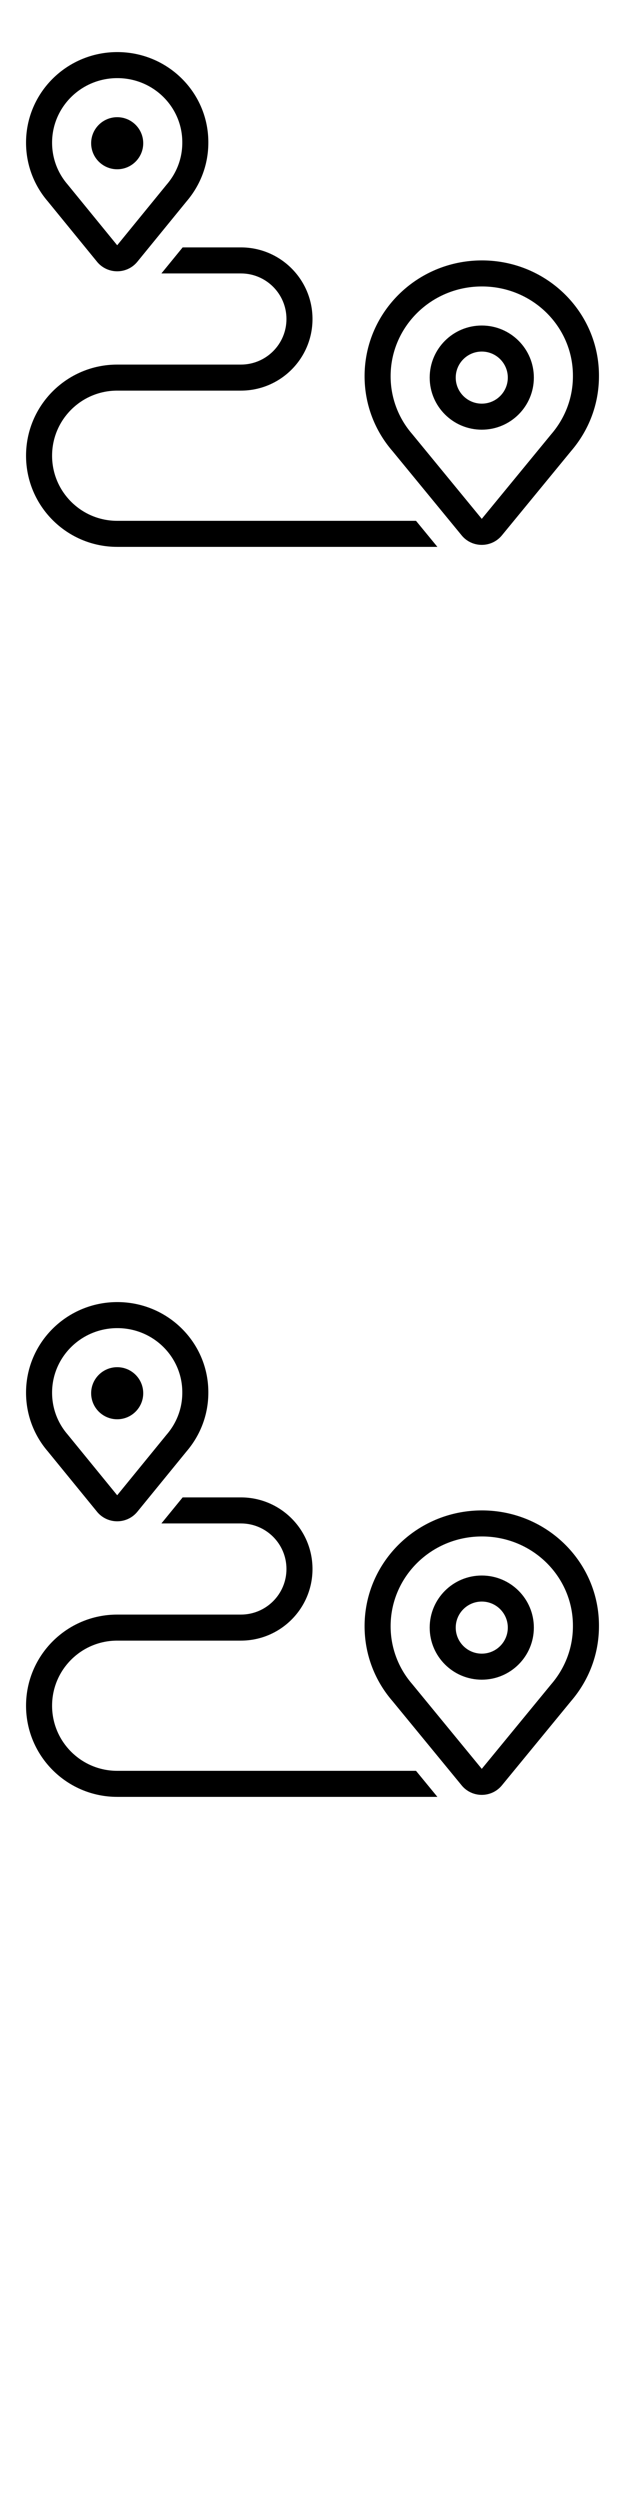 <svg width="24" height="96" xmlns="http://www.w3.org/2000/svg"><style>#filled:not(:target){display:none}#filled:target + #default{display:none}</style><defs><symbol id="icon"><path d="M5.5 5.5c0 .552-.448 1-1 1s-1-.448-1-1 .448-1 1-1 1 .448 1 1"/><path fill-rule="evenodd" d="M7.168 7.728C7.686 7.12 8 6.339 8 5.479 8.01 3.557 6.442 2 4.505 2S1 3.557 1 5.479c0 .86.314 1.646.831 2.249l1.894 2.322a.994.994 0 0 0 .456.316c.378.127.819.021 1.094-.316zm-4.57-.642L4.5 9.418l1.9-2.33.007-.008c.372-.436.593-.99.593-1.6v-.005C7.007 4.116 5.897 3 4.505 3 3.114 3 2 4.116 2 5.479c0 .612.222 1.169.59 1.597z" clip-rule="evenodd"/><path d="M15.975 20H4.5C3.119 20 2 18.881 2 17.5S3.119 15 4.5 15h4.75c1.519 0 2.75-1.231 2.75-2.75S10.769 9.5 9.25 9.5H7.014l-.816 1H9.25c.967 0 1.75.783 1.75 1.75S10.216 14 9.25 14H4.5C2.567 14 1 15.567 1 17.5S2.567 21 4.5 21h12.296z"/><path fill-rule="evenodd" d="M20.5 14.5c0 1.105-.895 2-2 2s-2-.895-2-2 .895-2 2-2 2 .895 2 2m-1 0c0 .552-.448 1-1 1s-1-.448-1-1 .448-1 1-1 1 .448 1 1" clip-rule="evenodd"/><path fill-rule="evenodd" d="M18.506 10C16.016 10 14 11.989 14 14.446c0 1.099.403 2.103 1.069 2.873l2.658 3.239c.4.487 1.146.487 1.546 0l2.658-3.239c.666-.777 1.069-1.774 1.069-2.873C23.013 11.989 20.996 10 18.506 10M18.5 19.924l-2.666-3.249-.008-.01A3.38 3.38 0 0 1 15 14.446C15 12.554 16.556 11 18.506 11c1.952 0 3.503 1.554 3.494 3.441v.005c0 .847-.309 1.617-.828 2.223l-.007.008z" clip-rule="evenodd"/></symbol><symbol id="icon-filled"><path d="M19.5 14.5c0 .552-.448 1-1 1s-1-.448-1-1 .448-1 1-1 1 .448 1 1"/><path fill-rule="evenodd" d="M14 14.446C14 11.989 16.016 10 18.506 10s4.506 1.989 4.494 4.446c0 1.099-.403 2.097-1.069 2.873l-2.658 3.239c-.4.487-1.146.487-1.546 0l-2.658-3.239C14.403 16.549 14 15.545 14 14.446m6.5.054c0 1.105-.895 2-2 2s-2-.895-2-2 .895-2 2-2 2 .895 2 2" clip-rule="evenodd"/><path d="M6.843 10.5 8.067 9H9.125c1.726 0 3.125 1.399 3.125 3.125s-1.399 3.125-3.125 3.125h-4.75c-1.174 0-2.125.951-2.125 2.125S3.201 19.5 4.375 19.5h10.543l1.231 1.5H4.375C2.373 21 .75 19.377.75 17.375s1.623-3.625 3.625-3.625h4.75c.897 0 1.625-.728 1.625-1.625S10.023 10.5 9.125 10.5z"/><path fill-rule="evenodd" d="M8 5.479c0 .86-.314 1.641-.832 2.249L5.275 10.05c-.4.491-1.15.491-1.55 0L1.831 7.728A3.44 3.44 0 0 1 1 5.479C1 3.557 2.568 2 4.505 2S8.01 3.557 8 5.479M4.5 6.5c.552 0 1-.448 1-1s-.448-1-1-1-1 .448-1 1 .448 1 1 1" clip-rule="evenodd"/></symbol></defs><g id="filled"><use x="0" y="0" href="#icon-filled" fill="#000000f5"/><use x="0" y="24" href="#icon-filled" fill="#fff"/><use x="0" y="48" href="#icon-filled" fill="#000000f5"/><use x="0" y="72" href="#icon-filled" fill="#fff"/></g><g id="default"><use x="0" y="0" href="#icon" fill="#000000f5"/><use x="0" y="24" href="#icon" fill="#fff"/><use x="0" y="48" href="#icon" fill="#000000f5"/><use x="0" y="72" href="#icon" fill="#fff"/></g></svg>